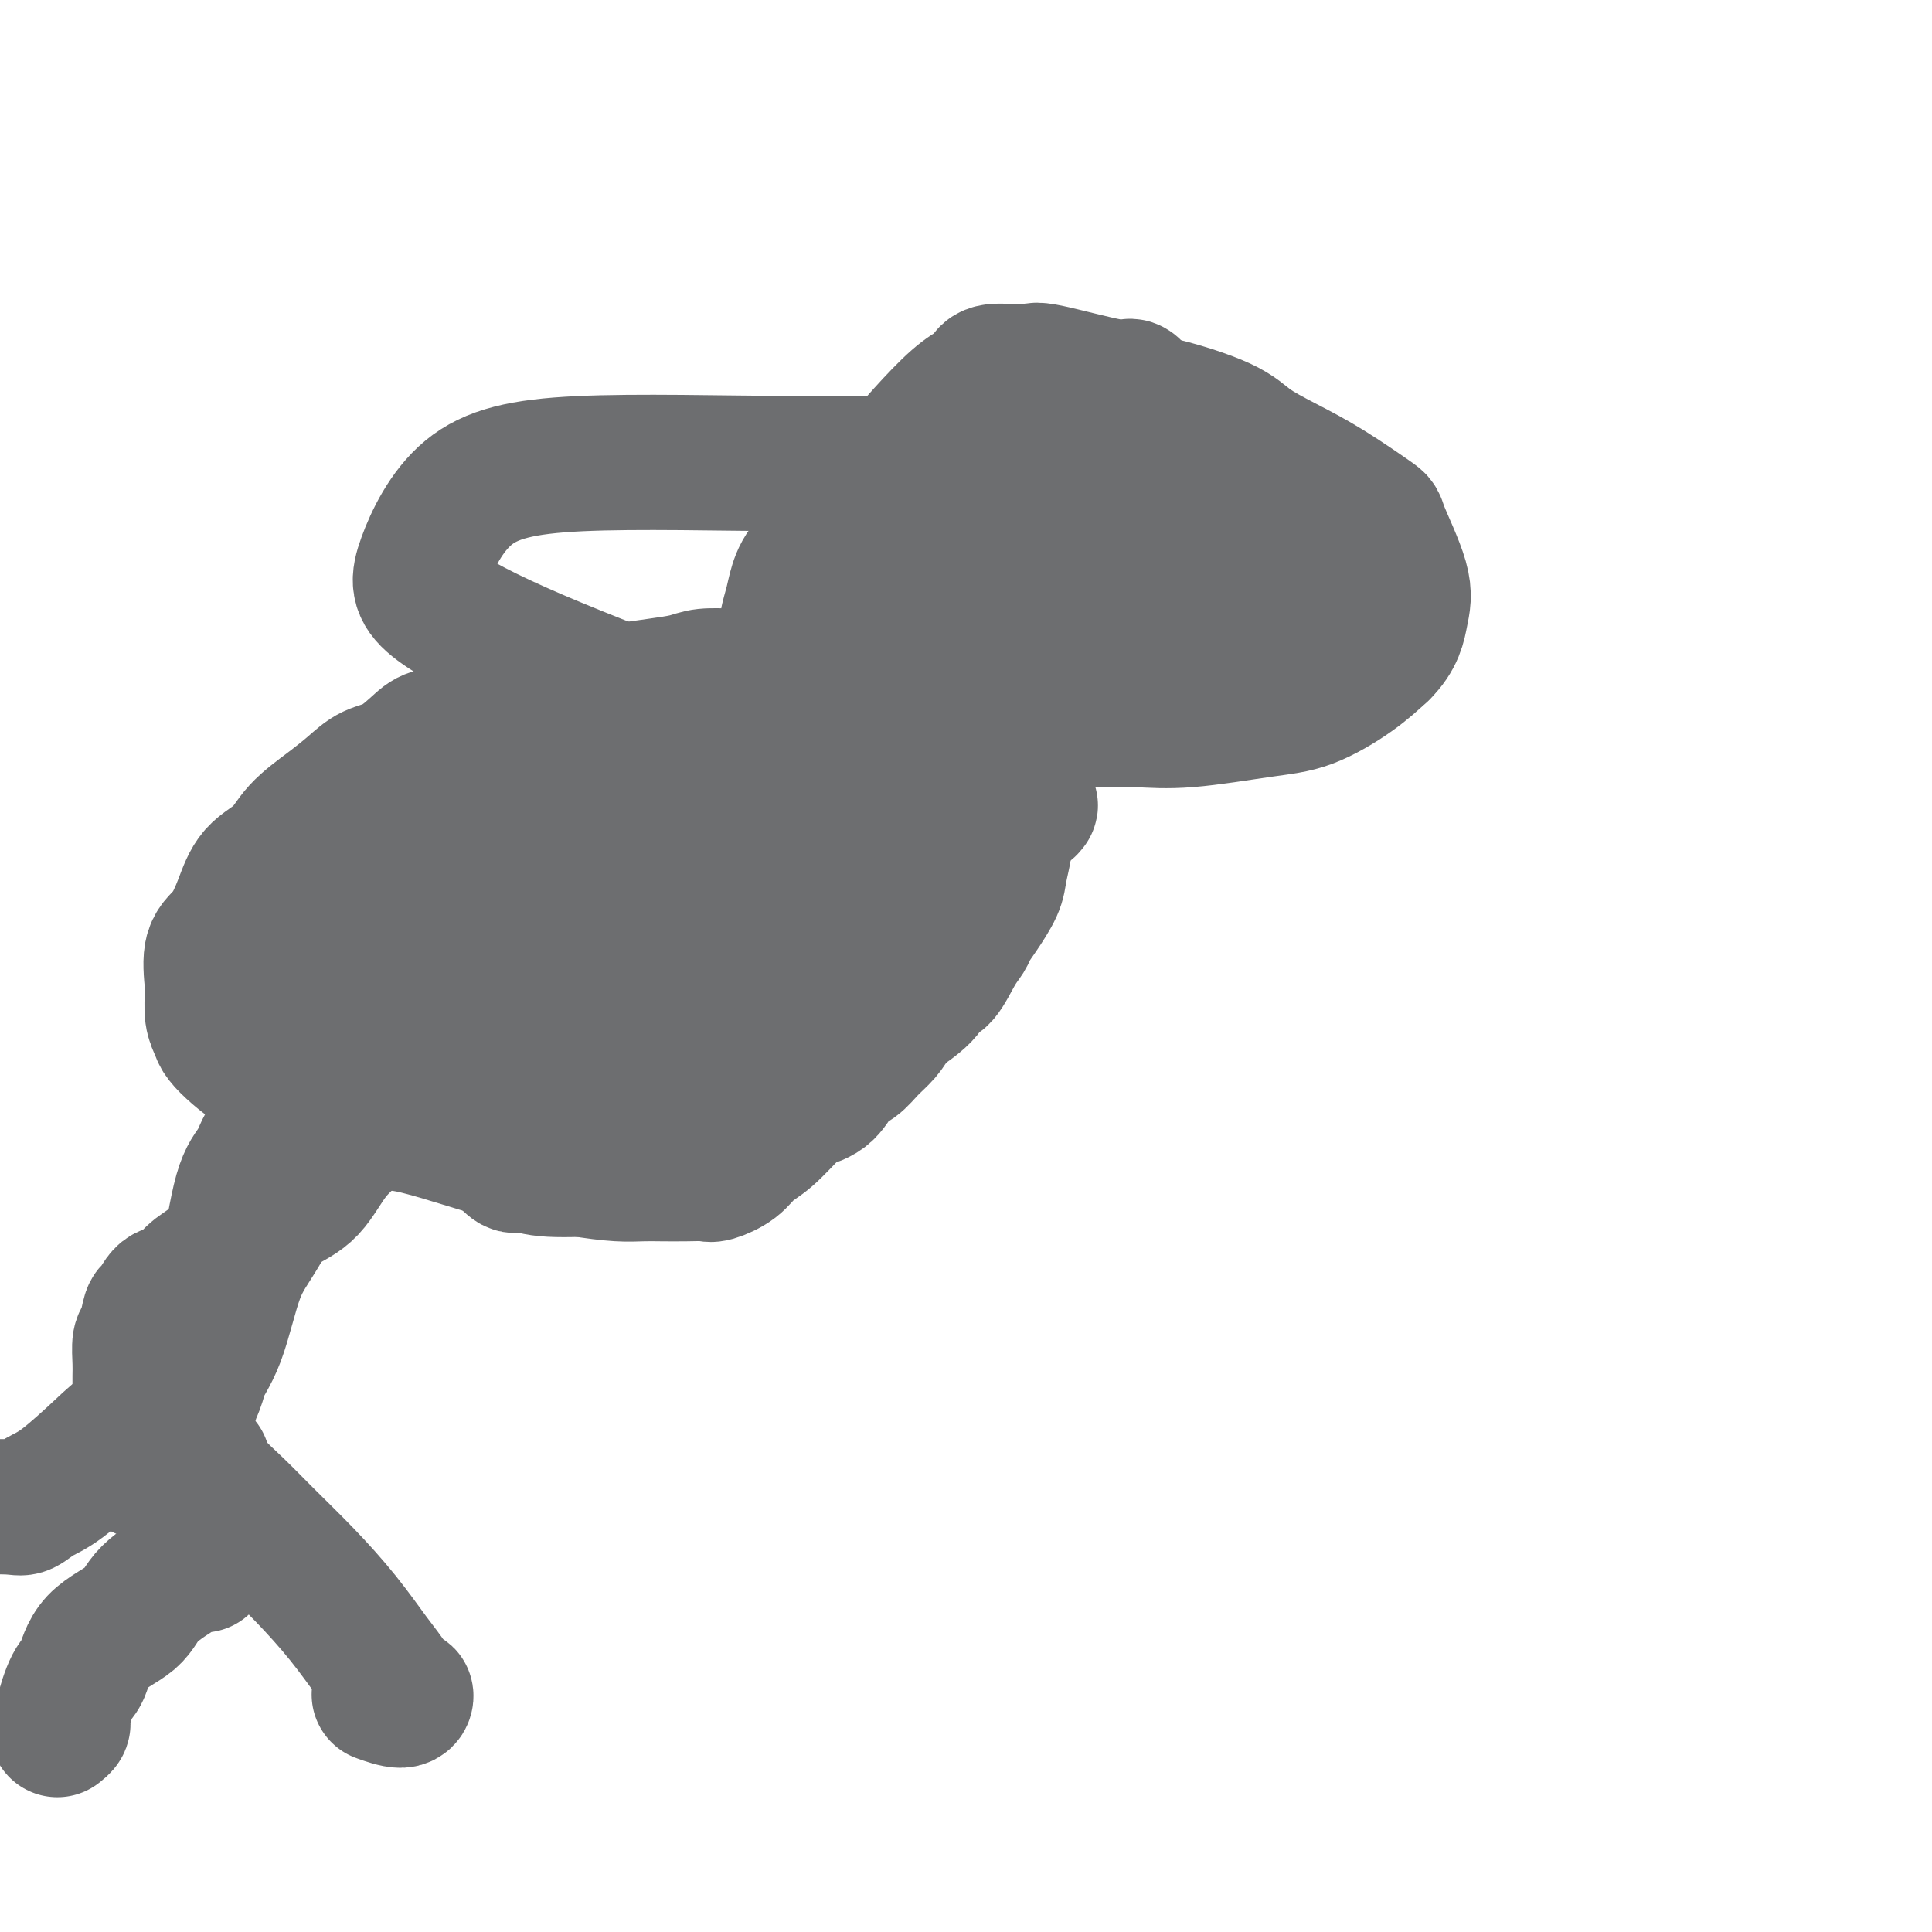 <svg viewBox='0 0 400 400' version='1.1' xmlns='http://www.w3.org/2000/svg' xmlns:xlink='http://www.w3.org/1999/xlink'><g fill='none' stroke='#000000' stroke-width='6' stroke-linecap='round' stroke-linejoin='round'><path d='M180,151c0.000,0.000 0.100,0.100 0.1,0.1'/></g>
<g fill='none' stroke='#6D6E70' stroke-width='28' stroke-linecap='round' stroke-linejoin='round'><path d='M186,139c-0.229,0.002 -0.458,0.004 -1,0c-0.542,-0.004 -1.398,-0.015 -2,0c-0.602,0.015 -0.952,0.057 -1,0c-0.048,-0.057 0.205,-0.211 -1,0c-1.205,0.211 -3.867,0.789 -6,1c-2.133,0.211 -3.736,0.056 -7,0c-3.264,-0.056 -8.188,-0.012 -11,0c-2.812,0.012 -3.513,-0.008 -4,0c-0.487,0.008 -0.760,0.044 -2,0c-1.240,-0.044 -3.446,-0.166 -5,0c-1.554,0.166 -2.456,0.622 -4,1c-1.544,0.378 -3.731,0.678 -6,1c-2.269,0.322 -4.619,0.667 -7,1c-2.381,0.333 -4.792,0.655 -7,1c-2.208,0.345 -4.212,0.712 -6,1c-1.788,0.288 -3.358,0.498 -5,1c-1.642,0.502 -3.355,1.297 -5,2c-1.645,0.703 -3.223,1.314 -6,2c-2.777,0.686 -6.752,1.446 -9,2c-2.248,0.554 -2.770,0.902 -4,2c-1.230,1.098 -3.169,2.946 -5,4c-1.831,1.054 -3.555,1.314 -5,2c-1.445,0.686 -2.610,1.798 -4,3c-1.390,1.202 -3.005,2.493 -5,4c-1.995,1.507 -4.371,3.229 -6,5c-1.629,1.771 -2.510,3.591 -4,5c-1.490,1.409 -3.587,2.408 -5,4c-1.413,1.592 -2.142,3.777 -3,6c-0.858,2.223 -1.846,4.483 -3,6c-1.154,1.517 -2.472,2.291 -3,4c-0.528,1.709 -0.264,4.355 0,7'/><path d='M44,204c0.014,1.336 0.051,1.176 0,2c-0.051,0.824 -0.188,2.633 0,4c0.188,1.367 0.701,2.293 1,3c0.299,0.707 0.386,1.195 1,2c0.614,0.805 1.757,1.925 3,3c1.243,1.075 2.586,2.103 4,3c1.414,0.897 2.897,1.663 5,3c2.103,1.337 4.824,3.247 7,4c2.176,0.753 3.806,0.351 6,1c2.194,0.649 4.951,2.348 7,3c2.049,0.652 3.391,0.255 7,1c3.609,0.745 9.487,2.630 14,4c4.513,1.370 7.661,2.223 11,3c3.339,0.777 6.867,1.476 10,2c3.133,0.524 5.869,0.872 8,1c2.131,0.128 3.657,0.036 5,0c1.343,-0.036 2.502,-0.015 4,0c1.498,0.015 3.334,0.023 5,0c1.666,-0.023 3.161,-0.076 4,0c0.839,0.076 1.022,0.280 2,0c0.978,-0.280 2.749,-1.044 4,-2c1.251,-0.956 1.980,-2.102 3,-3c1.020,-0.898 2.331,-1.547 4,-3c1.669,-1.453 3.696,-3.711 5,-5c1.304,-1.289 1.885,-1.608 3,-2c1.115,-0.392 2.764,-0.856 4,-2c1.236,-1.144 2.061,-2.967 3,-4c0.939,-1.033 1.994,-1.277 3,-2c1.006,-0.723 1.963,-1.925 3,-3c1.037,-1.075 2.153,-2.021 3,-3c0.847,-0.979 1.423,-1.989 2,-3'/><path d='M185,211c5.342,-4.961 2.197,-2.365 2,-2c-0.197,0.365 2.553,-1.502 4,-3c1.447,-1.498 1.592,-2.628 2,-3c0.408,-0.372 1.081,0.012 2,-1c0.919,-1.012 2.085,-3.422 3,-5c0.915,-1.578 1.579,-2.325 2,-3c0.421,-0.675 0.600,-1.279 1,-2c0.400,-0.721 1.021,-1.559 2,-3c0.979,-1.441 2.315,-3.484 3,-5c0.685,-1.516 0.719,-2.505 1,-4c0.281,-1.495 0.807,-3.496 1,-5c0.193,-1.504 0.052,-2.511 0,-4c-0.052,-1.489 -0.014,-3.460 0,-5c0.014,-1.540 0.004,-2.647 0,-4c-0.004,-1.353 -0.003,-2.951 0,-4c0.003,-1.049 0.006,-1.549 0,-3c-0.006,-1.451 -0.023,-3.853 0,-5c0.023,-1.147 0.086,-1.039 0,-1c-0.086,0.039 -0.323,0.011 -1,0c-0.677,-0.011 -1.796,-0.004 -3,0c-1.204,0.004 -2.494,0.004 -4,0c-1.506,-0.004 -3.229,-0.011 -4,0c-0.771,0.011 -0.590,0.042 -1,0c-0.410,-0.042 -1.409,-0.155 -2,0c-0.591,0.155 -0.772,0.577 -2,1c-1.228,0.423 -3.503,0.845 -5,1c-1.497,0.155 -2.216,0.041 -4,0c-1.784,-0.041 -4.634,-0.011 -7,0c-2.366,0.011 -4.247,0.003 -6,0c-1.753,-0.003 -3.376,-0.002 -5,0'/><path d='M164,151c-7.628,0.150 -4.697,0.026 -5,0c-0.303,-0.026 -3.842,0.047 -6,0c-2.158,-0.047 -2.937,-0.213 -4,0c-1.063,0.213 -2.409,0.803 -3,1c-0.591,0.197 -0.426,-0.001 -1,0c-0.574,0.001 -1.885,0.201 -4,1c-2.115,0.799 -5.033,2.197 -8,3c-2.967,0.803 -5.981,1.012 -9,2c-3.019,0.988 -6.042,2.757 -10,5c-3.958,2.243 -8.850,4.960 -12,7c-3.150,2.040 -4.558,3.402 -5,5c-0.442,1.598 0.083,3.432 0,5c-0.083,1.568 -0.775,2.872 -1,4c-0.225,1.128 0.018,2.081 0,3c-0.018,0.919 -0.296,1.804 0,3c0.296,1.196 1.167,2.702 2,4c0.833,1.298 1.629,2.386 3,3c1.371,0.614 3.318,0.753 5,1c1.682,0.247 3.100,0.603 6,1c2.900,0.397 7.282,0.835 11,1c3.718,0.165 6.774,0.055 13,0c6.226,-0.055 15.623,-0.056 21,0c5.377,0.056 6.733,0.168 9,-1c2.267,-1.168 5.446,-3.617 7,-6c1.554,-2.383 1.482,-4.700 2,-7c0.518,-2.300 1.625,-4.584 2,-7c0.375,-2.416 0.018,-4.965 0,-7c-0.018,-2.035 0.305,-3.556 0,-5c-0.305,-1.444 -1.236,-2.812 -2,-4c-0.764,-1.188 -1.361,-2.197 -3,-3c-1.639,-0.803 -4.319,-1.402 -7,-2'/><path d='M165,158c-3.098,-1.149 -7.345,-3.020 -10,-4c-2.655,-0.980 -3.720,-1.069 -14,-1c-10.280,0.069 -29.774,0.295 -38,0c-8.226,-0.295 -5.182,-1.112 -6,0c-0.818,1.112 -5.496,4.151 -8,7c-2.504,2.849 -2.835,5.507 -3,8c-0.165,2.493 -0.166,4.821 0,7c0.166,2.179 0.497,4.209 1,6c0.503,1.791 1.177,3.345 3,5c1.823,1.655 4.795,3.413 8,5c3.205,1.587 6.645,3.005 11,4c4.355,0.995 9.627,1.568 15,2c5.373,0.432 10.849,0.723 16,1c5.151,0.277 9.978,0.542 15,0c5.022,-0.542 10.239,-1.889 13,-3c2.761,-1.111 3.067,-1.984 4,-4c0.933,-2.016 2.492,-5.174 3,-8c0.508,-2.826 -0.035,-5.321 0,-8c0.035,-2.679 0.647,-5.544 1,-8c0.353,-2.456 0.446,-4.505 0,-7c-0.446,-2.495 -1.431,-5.438 -3,-7c-1.569,-1.562 -3.722,-1.745 -5,-2c-1.278,-0.255 -1.682,-0.582 -4,-1c-2.318,-0.418 -6.550,-0.927 -13,0c-6.450,0.927 -15.119,3.289 -24,5c-8.881,1.711 -17.973,2.771 -26,6c-8.027,3.229 -14.988,8.628 -18,12c-3.012,3.372 -2.075,4.718 0,7c2.075,2.282 5.290,5.499 10,8c4.710,2.501 10.917,4.286 18,5c7.083,0.714 15.041,0.357 23,0'/><path d='M134,193c8.602,0.282 18.607,0.986 26,0c7.393,-0.986 12.175,-3.661 15,-7c2.825,-3.339 3.693,-7.340 4,-9c0.307,-1.660 0.052,-0.978 0,-2c-0.052,-1.022 0.099,-3.748 -1,-6c-1.099,-2.252 -3.447,-4.028 -5,-5c-1.553,-0.972 -2.309,-1.138 -6,-2c-3.691,-0.862 -10.316,-2.421 -15,-3c-4.684,-0.579 -7.427,-0.178 -11,0c-3.573,0.178 -7.977,0.135 -11,0c-3.023,-0.135 -4.667,-0.360 -6,0c-1.333,0.360 -2.357,1.305 -4,2c-1.643,0.695 -3.907,1.142 -5,2c-1.093,0.858 -1.015,2.129 -1,3c0.015,0.871 -0.032,1.343 0,2c0.032,0.657 0.144,1.497 1,2c0.856,0.503 2.457,0.667 5,1c2.543,0.333 6.029,0.834 10,1c3.971,0.166 8.427,-0.002 14,0c5.573,0.002 12.263,0.175 16,0c3.737,-0.175 4.520,-0.698 5,-1c0.480,-0.302 0.657,-0.382 1,-1c0.343,-0.618 0.854,-1.775 0,-2c-0.854,-0.225 -3.071,0.483 -4,1c-0.929,0.517 -0.569,0.843 -2,2c-1.431,1.157 -4.652,3.145 -6,4c-1.348,0.855 -0.825,0.576 -1,1c-0.175,0.424 -1.050,1.550 -2,2c-0.950,0.450 -1.975,0.225 -3,0'/><path d='M148,178c-3.345,1.547 -2.709,0.414 -2,0c0.709,-0.414 1.489,-0.108 2,0c0.511,0.108 0.752,0.017 3,0c2.248,-0.017 6.504,0.041 9,0c2.496,-0.041 3.231,-0.179 5,0c1.769,0.179 4.572,0.675 7,0c2.428,-0.675 4.481,-2.521 6,-4c1.519,-1.479 2.504,-2.593 3,-3c0.496,-0.407 0.504,-0.109 1,0c0.496,0.109 1.479,0.029 2,0c0.521,-0.029 0.578,-0.008 1,0c0.422,0.008 1.209,0.003 2,0c0.791,-0.003 1.586,-0.004 3,0c1.414,0.004 3.448,0.013 5,0c1.552,-0.013 2.623,-0.050 4,0c1.377,0.050 3.059,0.185 4,0c0.941,-0.185 1.142,-0.689 2,-1c0.858,-0.311 2.372,-0.428 4,-1c1.628,-0.572 3.369,-1.598 4,-2c0.631,-0.402 0.153,-0.180 0,0c-0.153,0.180 0.021,0.316 0,0c-0.021,-0.316 -0.236,-1.085 -2,0c-1.764,1.085 -5.075,4.024 -7,6c-1.925,1.976 -2.462,2.988 -3,4'/><path d='M201,177c-2.495,2.365 -2.731,3.279 -3,4c-0.269,0.721 -0.569,1.250 -2,4c-1.431,2.750 -3.993,7.722 -5,10c-1.007,2.278 -0.460,1.864 0,2c0.460,0.136 0.833,0.822 0,2c-0.833,1.178 -2.873,2.846 -4,5c-1.127,2.154 -1.341,4.792 -2,6c-0.659,1.208 -1.763,0.984 -3,2c-1.237,1.016 -2.608,3.273 -4,5c-1.392,1.727 -2.804,2.926 -4,4c-1.196,1.074 -2.175,2.023 -3,3c-0.825,0.977 -1.497,1.981 -3,3c-1.503,1.019 -3.836,2.051 -5,3c-1.164,0.949 -1.157,1.813 -3,3c-1.843,1.187 -5.535,2.696 -8,4c-2.465,1.304 -3.704,2.402 -5,3c-1.296,0.598 -2.650,0.698 -5,1c-2.350,0.302 -5.698,0.808 -8,1c-2.302,0.192 -3.560,0.069 -5,0c-1.440,-0.069 -3.062,-0.084 -6,0c-2.938,0.084 -7.191,0.267 -10,0c-2.809,-0.267 -4.174,-0.983 -5,-1c-0.826,-0.017 -1.114,0.667 -2,0c-0.886,-0.667 -2.372,-2.684 -4,-4c-1.628,-1.316 -3.400,-1.931 -5,-3c-1.600,-1.069 -3.029,-2.591 -5,-4c-1.971,-1.409 -4.486,-2.704 -7,-4'/><path d='M85,226c-5.036,-3.736 -6.128,-5.575 -9,-7c-2.872,-1.425 -7.526,-2.435 -11,-4c-3.474,-1.565 -5.769,-3.686 -9,-5c-3.231,-1.314 -7.400,-1.820 -9,-2c-1.600,-0.180 -0.633,-0.034 1,0c1.633,0.034 3.932,-0.042 5,0c1.068,0.042 0.906,0.203 1,0c0.094,-0.203 0.446,-0.772 1,-1c0.554,-0.228 1.311,-0.117 2,0c0.689,0.117 1.309,0.241 2,0c0.691,-0.241 1.453,-0.846 2,-1c0.547,-0.154 0.879,0.144 1,0c0.121,-0.144 0.033,-0.731 0,-1c-0.033,-0.269 -0.009,-0.220 0,-1c0.009,-0.780 0.005,-2.390 0,-4'/><path d='M62,200c0.122,-1.509 -0.073,-2.282 0,-3c0.073,-0.718 0.414,-1.382 0,-3c-0.414,-1.618 -1.583,-4.188 -2,-5c-0.417,-0.812 -0.080,0.136 0,0c0.080,-0.136 -0.096,-1.357 0,-2c0.096,-0.643 0.463,-0.708 1,-1c0.537,-0.292 1.244,-0.811 2,-1c0.756,-0.189 1.560,-0.048 3,0c1.440,0.048 3.517,0.004 6,0c2.483,-0.004 5.372,0.032 8,0c2.628,-0.032 4.995,-0.132 6,0c1.005,0.132 0.649,0.497 1,2c0.351,1.503 1.411,4.144 0,6c-1.411,1.856 -5.292,2.928 -8,4c-2.708,1.072 -4.243,2.144 -5,3c-0.757,0.856 -0.737,1.497 -1,2c-0.263,0.503 -0.811,0.867 -1,1c-0.189,0.133 -0.020,0.036 1,0c1.020,-0.036 2.890,-0.011 4,0c1.110,0.011 1.460,0.009 3,0c1.540,-0.009 4.268,-0.023 6,0c1.732,0.023 2.466,0.083 3,0c0.534,-0.083 0.867,-0.309 1,0c0.133,0.309 0.067,1.155 0,2'/><path d='M90,205c2.727,0.466 0.544,0.630 -1,1c-1.544,0.370 -2.449,0.947 -1,2c1.449,1.053 5.251,2.582 7,3c1.749,0.418 1.446,-0.275 2,0c0.554,0.275 1.966,1.517 3,2c1.034,0.483 1.691,0.206 2,0c0.309,-0.206 0.269,-0.340 1,0c0.731,0.340 2.233,1.152 3,2c0.767,0.848 0.800,1.730 1,2c0.200,0.270 0.568,-0.071 1,0c0.432,0.071 0.928,0.554 1,1c0.072,0.446 -0.279,0.856 0,1c0.279,0.144 1.187,0.021 2,0c0.813,-0.021 1.531,0.061 3,0c1.469,-0.061 3.689,-0.265 6,0c2.311,0.265 4.712,1.000 7,2c2.288,1.000 4.464,2.266 7,3c2.536,0.734 5.433,0.937 7,1c1.567,0.063 1.802,-0.015 1,0c-0.802,0.015 -2.643,0.122 0,0c2.643,-0.122 9.769,-0.472 13,-1c3.231,-0.528 2.567,-1.234 3,-2c0.433,-0.766 1.963,-1.591 3,-2c1.037,-0.409 1.582,-0.403 2,-1c0.418,-0.597 0.709,-1.799 1,-3'/><path d='M164,216c1.950,-1.607 2.326,-1.623 3,-2c0.674,-0.377 1.648,-1.115 3,-3c1.352,-1.885 3.083,-4.917 4,-7c0.917,-2.083 1.020,-3.216 3,-5c1.980,-1.784 5.837,-4.219 8,-6c2.163,-1.781 2.631,-2.908 4,-4c1.369,-1.092 3.640,-2.149 5,-3c1.360,-0.851 1.811,-1.497 3,-3c1.189,-1.503 3.116,-3.863 4,-5c0.884,-1.137 0.723,-1.052 1,-2c0.277,-0.948 0.991,-2.929 2,-5c1.009,-2.071 2.312,-4.231 3,-6c0.688,-1.769 0.763,-3.146 1,-4c0.237,-0.854 0.638,-1.186 1,-2c0.362,-0.814 0.685,-2.109 1,-3c0.315,-0.891 0.620,-1.378 1,-2c0.380,-0.622 0.834,-1.380 1,-2c0.166,-0.620 0.045,-1.102 0,-2c-0.045,-0.898 -0.012,-2.212 0,-3c0.012,-0.788 0.003,-1.048 0,-2c-0.003,-0.952 -0.001,-2.594 0,-4c0.001,-1.406 0.000,-2.574 0,-3c-0.000,-0.426 -0.000,-0.110 0,-1c0.000,-0.890 0.000,-2.987 0,-4c-0.000,-1.013 -0.000,-0.944 0,-1c0.000,-0.056 0.000,-0.239 0,-1c-0.000,-0.761 -0.000,-2.101 0,-3c0.000,-0.899 0.000,-1.357 0,-2c-0.000,-0.643 -0.000,-1.469 0,-2c0.000,-0.531 0.000,-0.765 0,-1'/><path d='M212,123c0.131,-4.488 0.458,-1.208 1,0c0.542,1.208 1.298,0.345 2,0c0.702,-0.345 1.351,-0.173 2,0'/><path d='M217,123c0.328,0.493 -1.351,1.724 6,0c7.351,-1.724 23.731,-6.405 30,-10c6.269,-3.595 2.427,-6.105 1,-8c-1.427,-1.895 -0.440,-3.176 0,-4c0.440,-0.824 0.334,-1.190 0,-2c-0.334,-0.810 -0.897,-2.063 -1,-3c-0.103,-0.937 0.253,-1.557 0,-2c-0.253,-0.443 -1.115,-0.709 -2,-1c-0.885,-0.291 -1.794,-0.607 -3,-1c-1.206,-0.393 -2.711,-0.864 -4,-2c-1.289,-1.136 -2.363,-2.936 -3,-4c-0.637,-1.064 -0.839,-1.392 -2,-2c-1.161,-0.608 -3.282,-1.495 -4,-2c-0.718,-0.505 -0.034,-0.629 0,-1c0.034,-0.371 -0.583,-0.989 -1,-1c-0.417,-0.011 -0.635,0.586 -4,0c-3.365,-0.586 -9.877,-2.353 -13,-3c-3.123,-0.647 -2.858,-0.173 -3,0c-0.142,0.173 -0.692,0.047 -1,0c-0.308,-0.047 -0.374,-0.013 -1,0c-0.626,0.013 -1.813,0.007 -3,0'/><path d='M209,77c-5.605,-0.663 -4.617,1.179 -5,2c-0.383,0.821 -2.135,0.619 -6,4c-3.865,3.381 -9.842,10.343 -12,13c-2.158,2.657 -0.498,1.007 -2,4c-1.502,2.993 -6.168,10.629 -8,14c-1.832,3.371 -0.831,2.477 -1,3c-0.169,0.523 -1.510,2.463 -2,4c-0.490,1.537 -0.130,2.672 0,4c0.130,1.328 0.029,2.847 0,4c-0.029,1.153 0.013,1.938 0,3c-0.013,1.062 -0.082,2.402 0,3c0.082,0.598 0.314,0.453 0,1c-0.314,0.547 -1.173,1.785 0,3c1.173,1.215 4.377,2.405 6,3c1.623,0.595 1.666,0.594 3,1c1.334,0.406 3.961,1.219 6,2c2.039,0.781 3.490,1.530 5,2c1.510,0.470 3.077,0.662 5,1c1.923,0.338 4.200,0.823 6,1c1.800,0.177 3.124,0.048 5,0c1.876,-0.048 4.305,-0.013 6,0c1.695,0.013 2.657,0.005 4,0c1.343,-0.005 3.066,-0.008 5,0c1.934,0.008 4.078,0.027 6,0c1.922,-0.027 3.622,-0.099 6,0c2.378,0.099 5.433,0.369 10,0c4.567,-0.369 10.647,-1.377 15,-2c4.353,-0.623 6.980,-0.860 10,-2c3.020,-1.140 6.434,-3.183 9,-5c2.566,-1.817 4.283,-3.409 6,-5'/><path d='M286,135c3.162,-3.089 3.567,-5.813 4,-8c0.433,-2.187 0.895,-3.838 0,-7c-0.895,-3.162 -3.145,-7.836 -4,-10c-0.855,-2.164 -0.315,-1.817 -2,-3c-1.685,-1.183 -5.597,-3.897 -9,-6c-3.403,-2.103 -6.298,-3.597 -9,-5c-2.702,-1.403 -5.210,-2.716 -7,-4c-1.790,-1.284 -2.862,-2.538 -6,-4c-3.138,-1.462 -8.343,-3.132 -12,-4c-3.657,-0.868 -5.768,-0.935 -8,-1c-2.232,-0.065 -4.586,-0.128 -7,0c-2.414,0.128 -4.887,0.445 -7,1c-2.113,0.555 -3.867,1.346 -6,2c-2.133,0.654 -4.644,1.171 -7,3c-2.356,1.829 -4.557,4.971 -8,7c-3.443,2.029 -8.126,2.944 -12,5c-3.874,2.056 -6.937,5.254 -10,8c-3.063,2.746 -6.126,5.039 -8,7c-1.874,1.961 -2.558,3.590 -3,5c-0.442,1.410 -0.642,2.601 -1,4c-0.358,1.399 -0.875,3.008 -1,4c-0.125,0.992 0.143,1.369 0,2c-0.143,0.631 -0.696,1.518 0,2c0.696,0.482 2.643,0.561 5,1c2.357,0.439 5.126,1.238 9,2c3.874,0.762 8.853,1.486 13,2c4.147,0.514 7.462,0.817 11,1c3.538,0.183 7.299,0.245 10,0c2.701,-0.245 4.343,-0.797 6,-2c1.657,-1.203 3.331,-3.058 5,-5c1.669,-1.942 3.335,-3.971 5,-6'/><path d='M227,126c3.211,-3.205 3.238,-4.716 4,-8c0.762,-3.284 2.257,-8.340 3,-11c0.743,-2.660 0.732,-2.924 0,-3c-0.732,-0.076 -2.186,0.037 -3,0c-0.814,-0.037 -0.988,-0.224 -3,0c-2.012,0.224 -5.861,0.860 -9,2c-3.139,1.140 -5.567,2.784 -8,5c-2.433,2.216 -4.870,5.002 -6,7c-1.130,1.998 -0.954,3.206 -1,5c-0.046,1.794 -0.316,4.173 0,6c0.316,1.827 1.218,3.104 3,4c1.782,0.896 4.443,1.413 7,2c2.557,0.587 5.009,1.243 8,0c2.991,-1.243 6.520,-4.387 9,-7c2.480,-2.613 3.910,-4.695 5,-7c1.090,-2.305 1.840,-4.832 2,-7c0.160,-2.168 -0.270,-3.978 0,-6c0.270,-2.022 1.239,-4.257 -1,-6c-2.239,-1.743 -7.688,-2.992 -14,-4c-6.312,-1.008 -13.488,-1.773 -23,-2c-9.512,-0.227 -21.360,0.083 -36,0c-14.640,-0.083 -32.072,-0.560 -44,0c-11.928,0.560 -18.352,2.157 -23,6c-4.648,3.843 -7.520,9.933 -9,14c-1.480,4.067 -1.568,6.112 2,9c3.568,2.888 10.791,6.619 21,11c10.209,4.381 23.402,9.410 33,13c9.598,3.590 15.599,5.740 21,7c5.401,1.260 10.200,1.630 15,2'/><path d='M180,158c2.679,0.308 1.877,0.077 2,0c0.123,-0.077 1.171,-0.000 2,-1c0.829,-1.000 1.441,-3.076 2,-4c0.559,-0.924 1.067,-0.697 2,-1c0.933,-0.303 2.293,-1.135 3,-2c0.707,-0.865 0.761,-1.763 2,-3c1.239,-1.237 3.663,-2.812 6,-4c2.337,-1.188 4.588,-1.989 6,-3c1.412,-1.011 1.985,-2.232 3,-3c1.015,-0.768 2.471,-1.081 4,-2c1.529,-0.919 3.132,-2.442 4,-3c0.868,-0.558 1.003,-0.149 1,0c-0.003,0.149 -0.142,0.039 0,0c0.142,-0.039 0.566,-0.008 1,0c0.434,0.008 0.880,-0.006 1,0c0.120,0.006 -0.086,0.031 1,0c1.086,-0.031 3.462,-0.119 6,0c2.538,0.119 5.237,0.446 9,0c3.763,-0.446 8.590,-1.666 13,-3c4.410,-1.334 8.405,-2.781 11,-4c2.595,-1.219 3.792,-2.211 5,-4c1.208,-1.789 2.426,-4.375 3,-6c0.574,-1.625 0.502,-2.290 0,-3c-0.502,-0.710 -1.434,-1.464 -3,-2c-1.566,-0.536 -3.765,-0.854 -7,-1c-3.235,-0.146 -7.506,-0.122 -12,0c-4.494,0.122 -9.210,0.340 -14,1c-4.790,0.660 -9.654,1.760 -14,4c-4.346,2.240 -8.173,5.620 -12,9'/><path d='M205,123c-2.063,1.857 -1.219,2.000 -1,3c0.219,1.000 -0.186,2.856 0,4c0.186,1.144 0.961,1.575 3,2c2.039,0.425 5.340,0.843 10,1c4.660,0.157 10.679,0.053 16,0c5.321,-0.053 9.945,-0.056 13,0c3.055,0.056 4.542,0.171 5,0c0.458,-0.171 -0.112,-0.627 0,-1c0.112,-0.373 0.905,-0.664 0,-1c-0.905,-0.336 -3.509,-0.717 -6,-1c-2.491,-0.283 -4.871,-0.469 -10,-1c-5.129,-0.531 -13.009,-1.407 -18,-2c-4.991,-0.593 -7.095,-0.905 -9,-1c-1.905,-0.095 -3.611,0.026 -5,0c-1.389,-0.026 -2.461,-0.197 -3,0c-0.539,0.197 -0.546,0.764 -1,1c-0.454,0.236 -1.355,0.142 -2,1c-0.645,0.858 -1.035,2.668 -2,4c-0.965,1.332 -2.507,2.187 -4,4c-1.493,1.813 -2.939,4.583 -5,7c-2.061,2.417 -4.737,4.479 -7,7c-2.263,2.521 -4.111,5.500 -5,8c-0.889,2.500 -0.818,4.520 -2,7c-1.182,2.480 -3.617,5.420 -5,7c-1.383,1.580 -1.714,1.801 -4,3c-2.286,1.199 -6.526,3.374 -10,5c-3.474,1.626 -6.182,2.701 -10,4c-3.818,1.299 -8.745,2.822 -13,4c-4.255,1.178 -7.838,2.009 -11,3c-3.162,0.991 -5.903,2.140 -8,3c-2.097,0.860 -3.548,1.430 -5,2'/><path d='M106,196c-9.571,3.891 -4.998,3.120 -4,3c0.998,-0.120 -1.579,0.411 -3,2c-1.421,1.589 -1.686,4.235 -2,5c-0.314,0.765 -0.676,-0.353 -2,1c-1.324,1.353 -3.608,5.176 -5,7c-1.392,1.824 -1.891,1.650 -3,3c-1.109,1.350 -2.830,4.224 -4,6c-1.170,1.776 -1.791,2.456 -3,4c-1.209,1.544 -3.006,3.954 -5,6c-1.994,2.046 -4.186,3.728 -6,6c-1.814,2.272 -3.252,5.135 -5,7c-1.748,1.865 -3.808,2.731 -6,4c-2.192,1.269 -4.516,2.939 -7,5c-2.484,2.061 -5.127,4.511 -7,6c-1.873,1.489 -2.974,2.017 -4,3c-1.026,0.983 -1.976,2.421 -3,3c-1.024,0.579 -2.120,0.299 -3,1c-0.880,0.701 -1.542,2.383 -2,3c-0.458,0.617 -0.711,0.171 -1,1c-0.289,0.829 -0.613,2.935 -1,4c-0.387,1.065 -0.836,1.088 -1,2c-0.164,0.912 -0.044,2.711 0,4c0.044,1.289 0.012,2.066 0,3c-0.012,0.934 -0.003,2.024 0,3c0.003,0.976 0.001,1.836 0,3c-0.001,1.164 -0.000,2.630 0,3c0.000,0.370 0.000,-0.357 0,0c-0.000,0.357 -0.000,1.797 0,3c0.000,1.203 0.000,2.170 0,3c-0.000,0.830 -0.000,1.523 0,2c0.000,0.477 0.000,0.739 0,1'/><path d='M29,303c0.354,3.267 1.238,0.933 2,0c0.762,-0.933 1.400,-0.465 2,-1c0.600,-0.535 1.161,-2.072 2,-4c0.839,-1.928 1.957,-4.245 3,-6c1.043,-1.755 2.013,-2.948 3,-6c0.987,-3.052 1.992,-7.964 3,-12c1.008,-4.036 2.018,-7.195 3,-12c0.982,-4.805 1.936,-11.255 3,-15c1.064,-3.745 2.239,-4.785 3,-6c0.761,-1.215 1.107,-2.604 2,-4c0.893,-1.396 2.331,-2.798 4,-4c1.669,-1.202 3.569,-2.205 5,-3c1.431,-0.795 2.393,-1.383 3,-2c0.607,-0.617 0.858,-1.264 1,-1c0.142,0.264 0.174,1.440 -1,4c-1.174,2.560 -3.554,6.504 -6,11c-2.446,4.496 -4.956,9.546 -7,13c-2.044,3.454 -3.620,5.314 -5,9c-1.380,3.686 -2.562,9.200 -4,13c-1.438,3.800 -3.131,5.886 -4,8c-0.869,2.114 -0.913,4.257 -2,6c-1.087,1.743 -3.216,3.085 -4,4c-0.784,0.915 -0.224,1.404 0,2c0.224,0.596 0.112,1.298 0,2'/><path d='M35,299c-5.333,11.833 -2.667,5.917 0,0'/><path d='M42,303c0.410,1.257 0.821,2.514 2,4c1.179,1.486 3.127,3.203 5,5c1.873,1.797 3.669,3.676 6,6c2.331,2.324 5.195,5.093 8,8c2.805,2.907 5.550,5.951 8,9c2.450,3.049 4.604,6.104 6,8c1.396,1.896 2.034,2.634 3,4c0.966,1.366 2.262,3.361 3,4c0.738,0.639 0.920,-0.076 1,0c0.080,0.076 0.060,0.944 -1,1c-1.060,0.056 -3.160,-0.698 -4,-1c-0.840,-0.302 -0.420,-0.151 0,0'/><path d='M42,324c-0.812,0.005 -1.625,0.011 -2,0c-0.375,-0.011 -0.313,-0.038 -2,1c-1.687,1.038 -5.123,3.142 -7,5c-1.877,1.858 -2.195,3.471 -4,5c-1.805,1.529 -5.095,2.973 -7,5c-1.905,2.027 -2.423,4.638 -3,6c-0.577,1.362 -1.213,1.475 -2,3c-0.787,1.525 -1.727,4.460 -2,6c-0.273,1.540 0.119,1.684 0,2c-0.119,0.316 -0.748,0.805 -1,1c-0.252,0.195 -0.126,0.098 0,0'/><path d='M31,295c-1.755,0.162 -3.510,0.324 -5,1c-1.490,0.676 -2.716,1.866 -5,4c-2.284,2.134 -5.626,5.213 -8,7c-2.374,1.787 -3.781,2.283 -5,3c-1.219,0.717 -2.251,1.655 -3,2c-0.749,0.345 -1.214,0.099 -3,0c-1.786,-0.099 -4.893,-0.049 -8,0'/></g>
</svg>